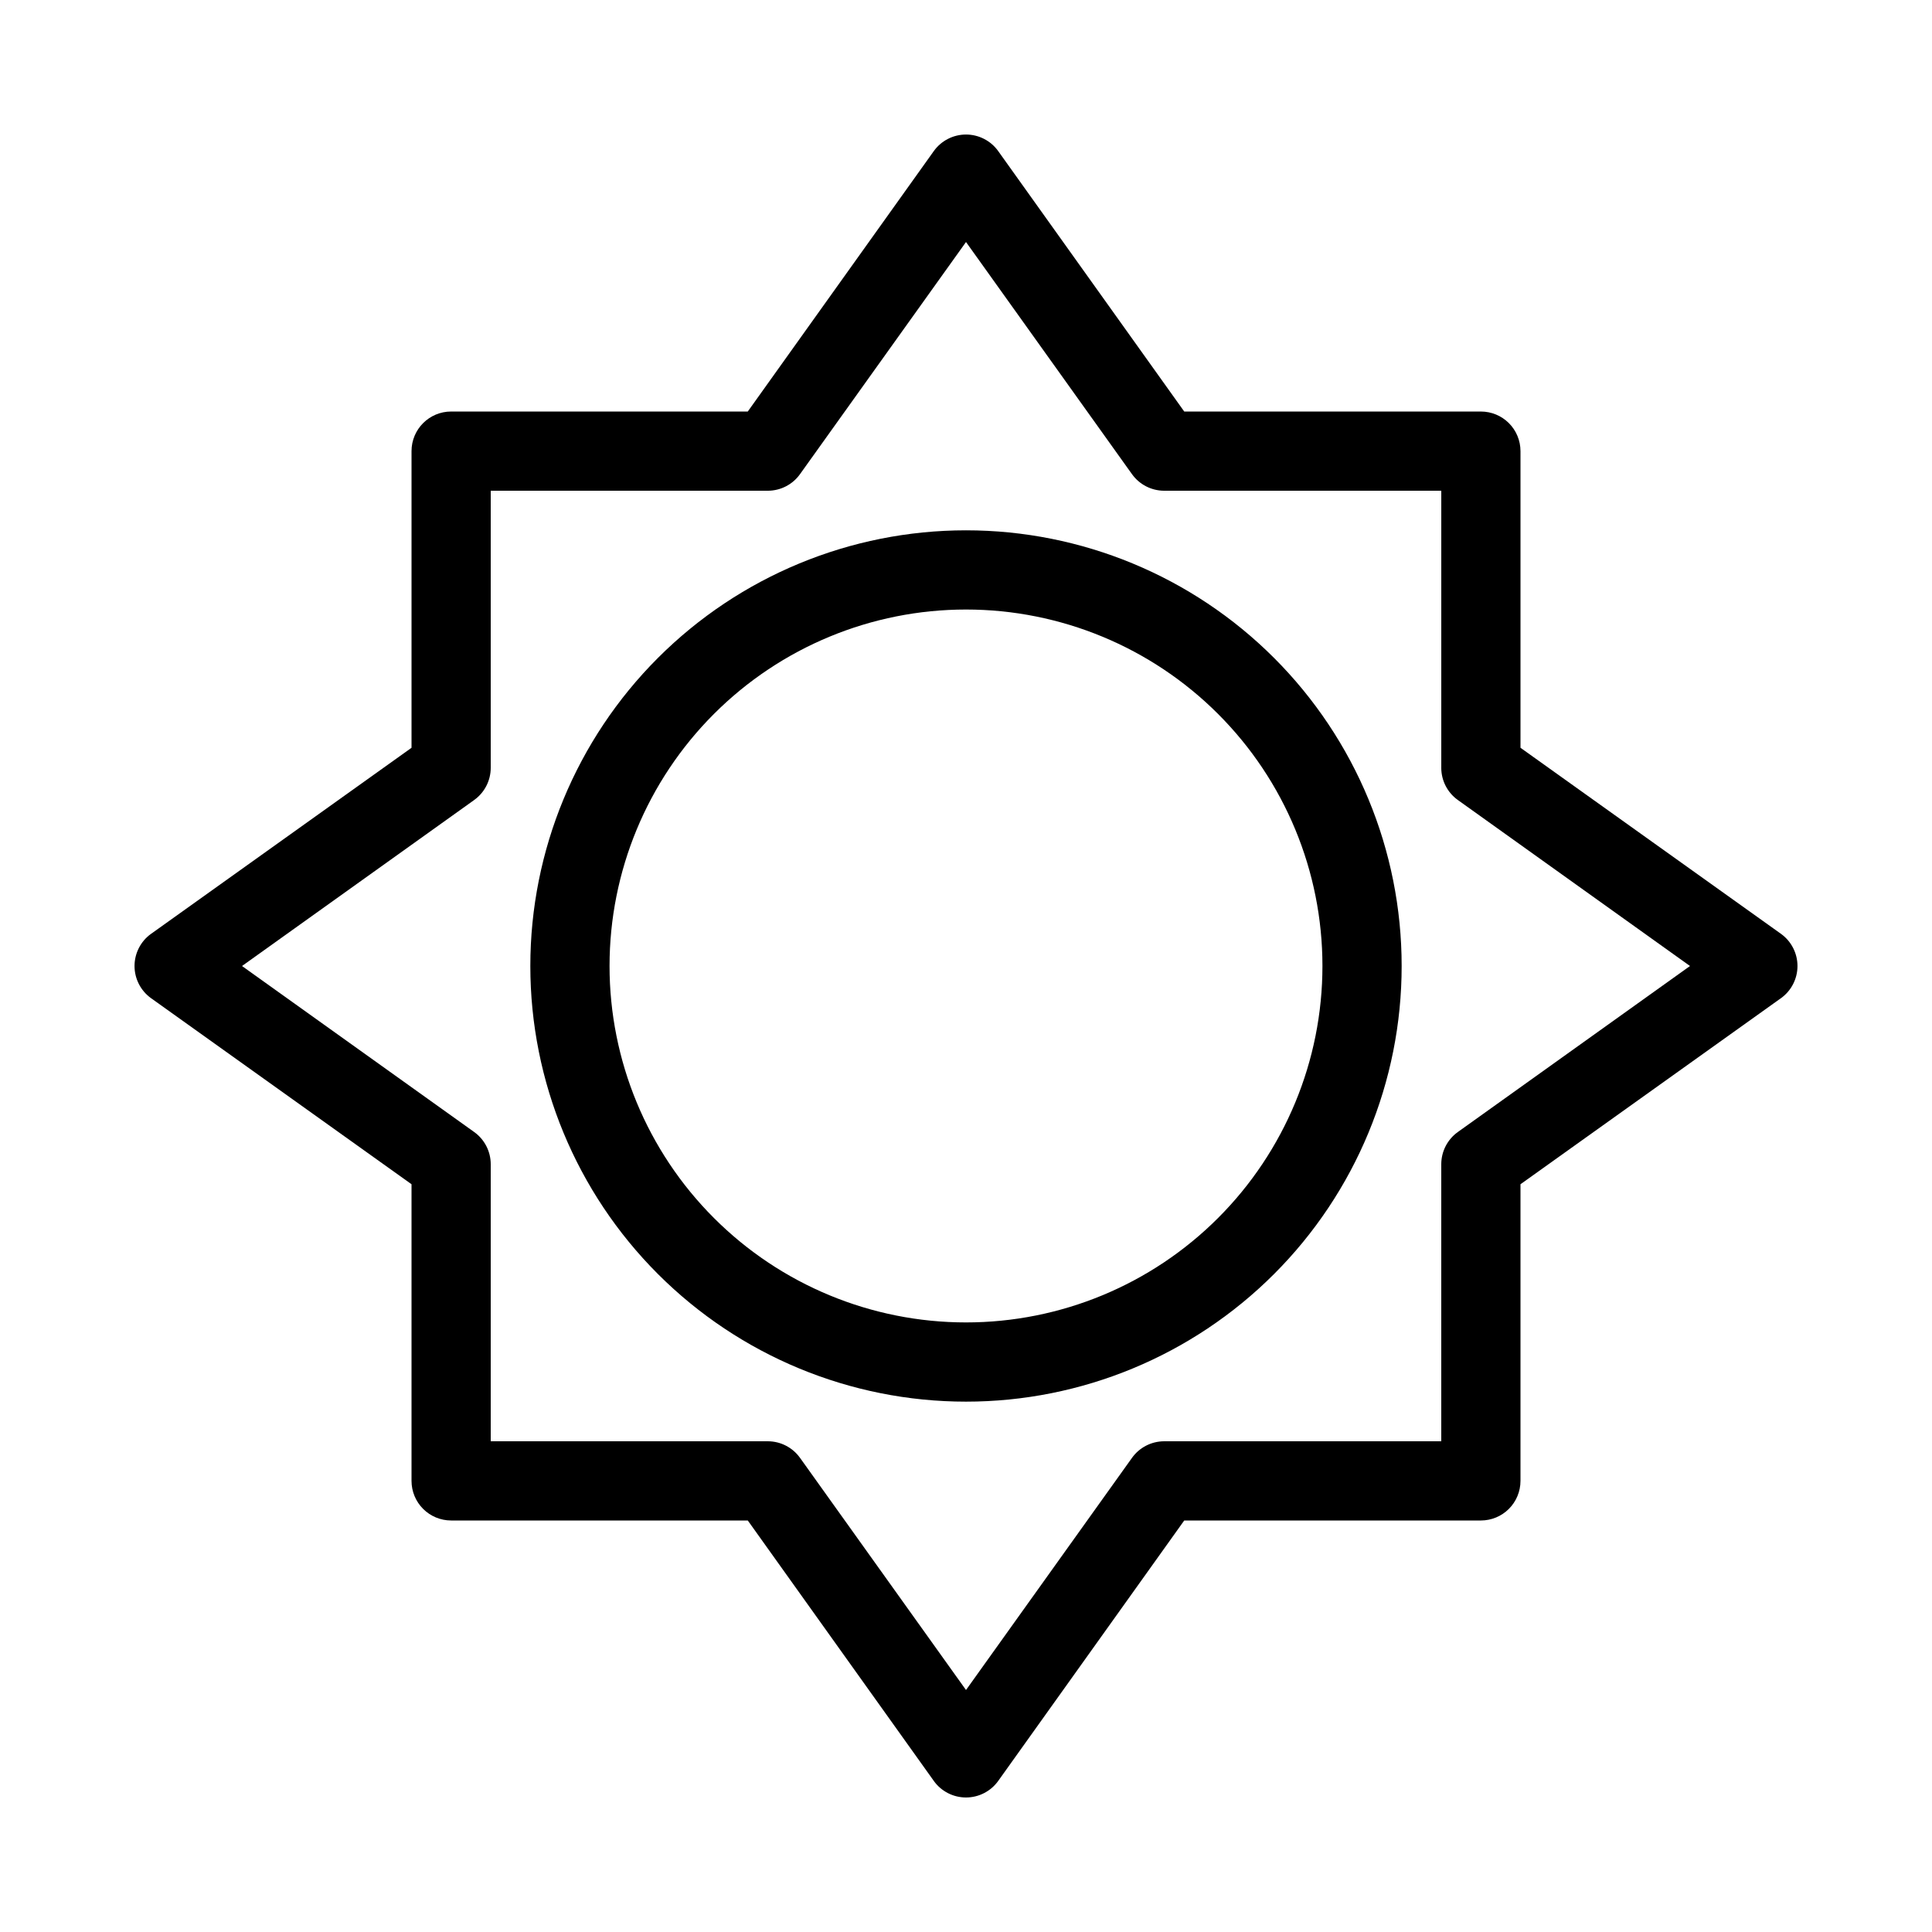 <?xml version="1.0" encoding="UTF-8"?>
<!-- Uploaded to: SVG Repo, www.svgrepo.com, Generator: SVG Repo Mixer Tools -->
<svg fill="#000000" width="800px" height="800px" version="1.1" viewBox="144 144 512 512" xmlns="http://www.w3.org/2000/svg">
 <g>
  <path d="m400 284.54c-30.621 0-59.988 12.164-81.641 33.816s-33.816 51.02-33.816 81.641 12.164 59.984 33.816 81.637c21.652 21.652 51.02 33.816 81.641 33.816s59.984-12.164 81.637-33.816c21.652-21.652 33.816-51.016 33.816-81.637s-12.164-59.988-33.816-81.641c-21.652-21.652-51.016-33.816-81.637-33.816zm0 209.92v-0.004c-25.055 0-49.082-9.949-66.797-27.668-17.715-17.715-27.668-41.742-27.668-66.793 0-25.055 9.953-49.082 27.668-66.797s41.742-27.668 66.797-27.668c25.051 0 49.078 9.953 66.793 27.668 17.719 17.715 27.668 41.742 27.668 66.797 0 25.051-9.949 49.078-27.668 66.793-17.715 17.719-41.742 27.668-66.793 27.668z"/>
  <path d="m616.01 391.5-69.066-49.332v-78.613c0-2.785-1.105-5.453-3.074-7.422s-4.637-3.074-7.422-3.074h-78.613l-49.332-69.062v-0.004c-1.973-2.723-5.137-4.34-8.5-4.34-3.367 0-6.531 1.617-8.504 4.34l-49.332 69.066h-78.613c-5.797 0-10.496 4.699-10.496 10.496v78.617l-69.062 49.332-0.004-0.004c-2.723 1.973-4.34 5.137-4.34 8.504 0 3.363 1.617 6.527 4.34 8.5l69.066 49.332v78.613c0 2.785 1.105 5.453 3.074 7.422s4.637 3.074 7.422 3.074h78.617l49.332 69.062-0.004 0.004c1.973 2.727 5.137 4.34 8.504 4.34 3.363 0 6.527-1.613 8.5-4.34l49.332-69.066h78.613c2.785 0 5.453-1.105 7.422-3.074s3.074-4.637 3.074-7.422v-78.613l69.062-49.332h0.004c2.727-1.973 4.34-5.137 4.34-8.5 0-3.367-1.613-6.531-4.34-8.504zm-85.648 52.48c-2.754 1.961-4.394 5.125-4.41 8.504v73.473l-73.469-0.004c-3.379 0.016-6.543 1.656-8.504 4.41l-43.977 61.508-43.977-61.508h-0.004c-1.957-2.754-5.121-4.394-8.5-4.41h-73.473v-73.469c-0.016-3.379-1.656-6.543-4.41-8.504l-61.504-43.977 61.508-43.977-0.004-0.004c2.754-1.957 4.394-5.121 4.41-8.5v-73.473h73.473c3.379-0.016 6.543-1.656 8.5-4.41l43.98-61.504 43.977 61.508v-0.004c1.961 2.754 5.125 4.394 8.504 4.41h73.473v73.473h-0.004c0.016 3.379 1.656 6.543 4.41 8.5l61.508 43.98z"/>
 </g>
</svg>
